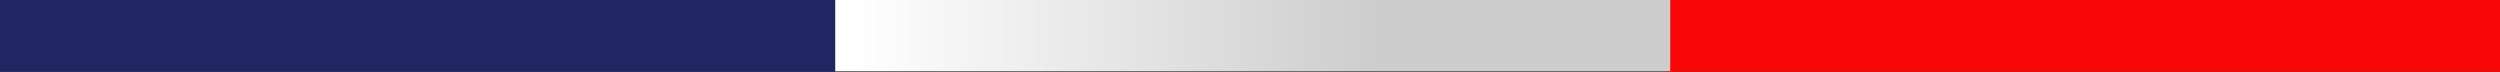 <?xml version="1.0" encoding="utf-8"?>
<!-- Generator: Adobe Illustrator 16.0.0, SVG Export Plug-In . SVG Version: 6.00 Build 0)  -->
<!DOCTYPE svg PUBLIC "-//W3C//DTD SVG 1.1//EN" "http://www.w3.org/Graphics/SVG/1.1/DTD/svg11.dtd">
<svg version="1.1" id="Layer_1" xmlns="http://www.w3.org/2000/svg" xmlns:xlink="http://www.w3.org/1999/xlink" x="0px" y="0px"
	 width="129.5px" height="3.721px" viewBox="0 0 129.5 3.721" enable-background="new 0 0 129.5 3.721" xml:space="preserve">
<rect x="0" y="0" width="129.5" height="3.721" fill="#333333" stroke="none"/>
<rect x="86.244" y="-0.376" fill="#F90606" width="43.257" height="4.13"/>
<linearGradient id="SVGID_1_" gradientUnits="userSpaceOnUse" x1="43.259" y1="1.617" x2="86.518" y2="1.617">
	<stop  offset="0" style="stop-color:#FFFFFF"/>
	<stop  offset="0.019" style="stop-color:#FFFFFF"/>
	<stop  offset="0.648" style="stop-color:#CDCDCD"/>
	<stop  offset="1" style="stop-color:#CDCDCD"/>
</linearGradient>
<rect x="43.259" y="-0.449" fill="url(#SVGID_1_)" width="43.259" height="4.132"/>
<rect y="-0.163" fill="#212663" width="43.259" height="4.132"/>
</svg>
